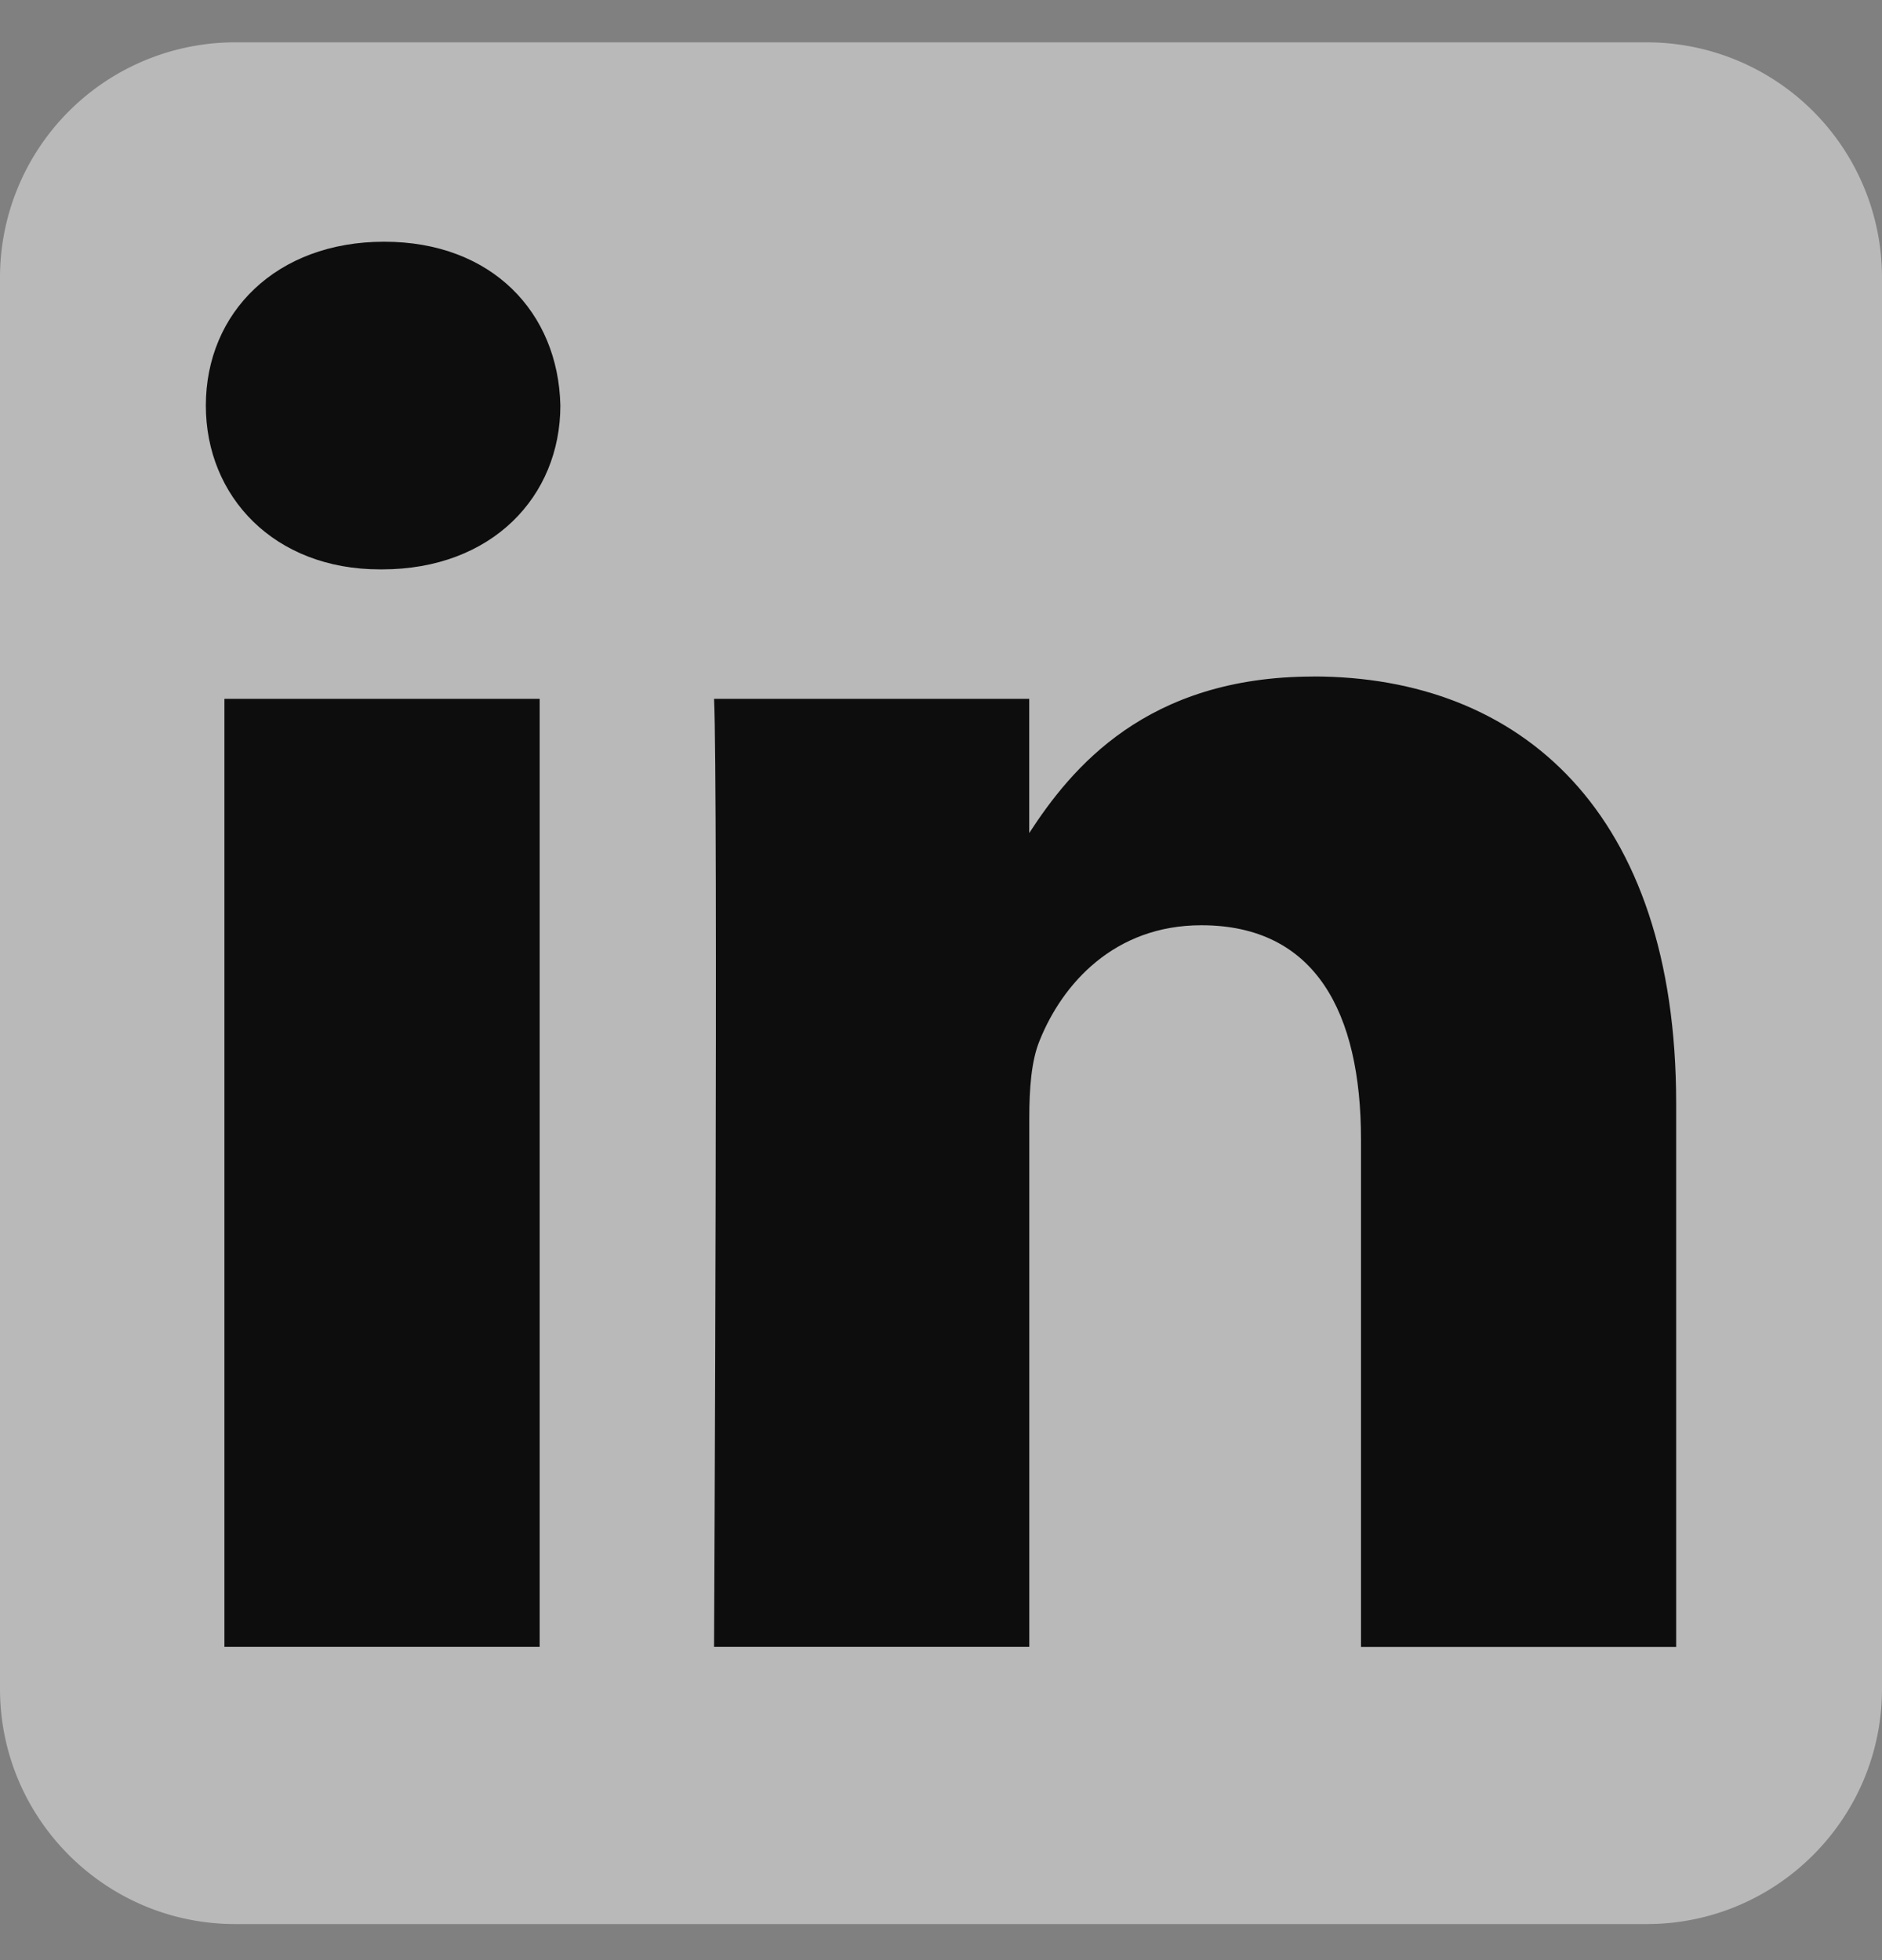 <svg xmlns="http://www.w3.org/2000/svg" width="24" height="25" fill="none"><rect width="100%" height="100%" fill="#808080" stroke="none"/><g clip-path="url(#a)"><path fill="#fff" fill-opacity=".45" fill-rule="evenodd" d="M24 3.54a3 3 0 0 0-3-3H3a3 3 0 0 0-3 3v18c0 1.655 1.344 3 3 3h18c1.656 0 3-1.345 3-3z" clip-rule="evenodd"/><path fill="#0D0D0D" d="M6.882 8.913h-4.02v12.092h4.02zm-1.983-5.83c-1.375 0-2.274.904-2.274 2.09 0 1.16.871 2.089 2.22 2.089h.027c1.401 0 2.274-.93 2.274-2.09-.026-1.185-.872-2.089-2.247-2.089m11.849 5.546c-2.133 0-3.088 1.173-3.623 1.996V8.913H9.106c.053 1.134 0 12.092 0 12.092h4.02v-6.753c0-.361.025-.723.132-.981.29-.722.951-1.47 2.062-1.47 1.453 0 2.036 1.11 2.036 2.735v6.47h4.019V14.07c0-3.714-1.983-5.442-4.628-5.442"/></g><defs><clipPath id="a"><path fill="#fff" d="M0 .54h24v24H0z"/></clipPath></defs></svg>